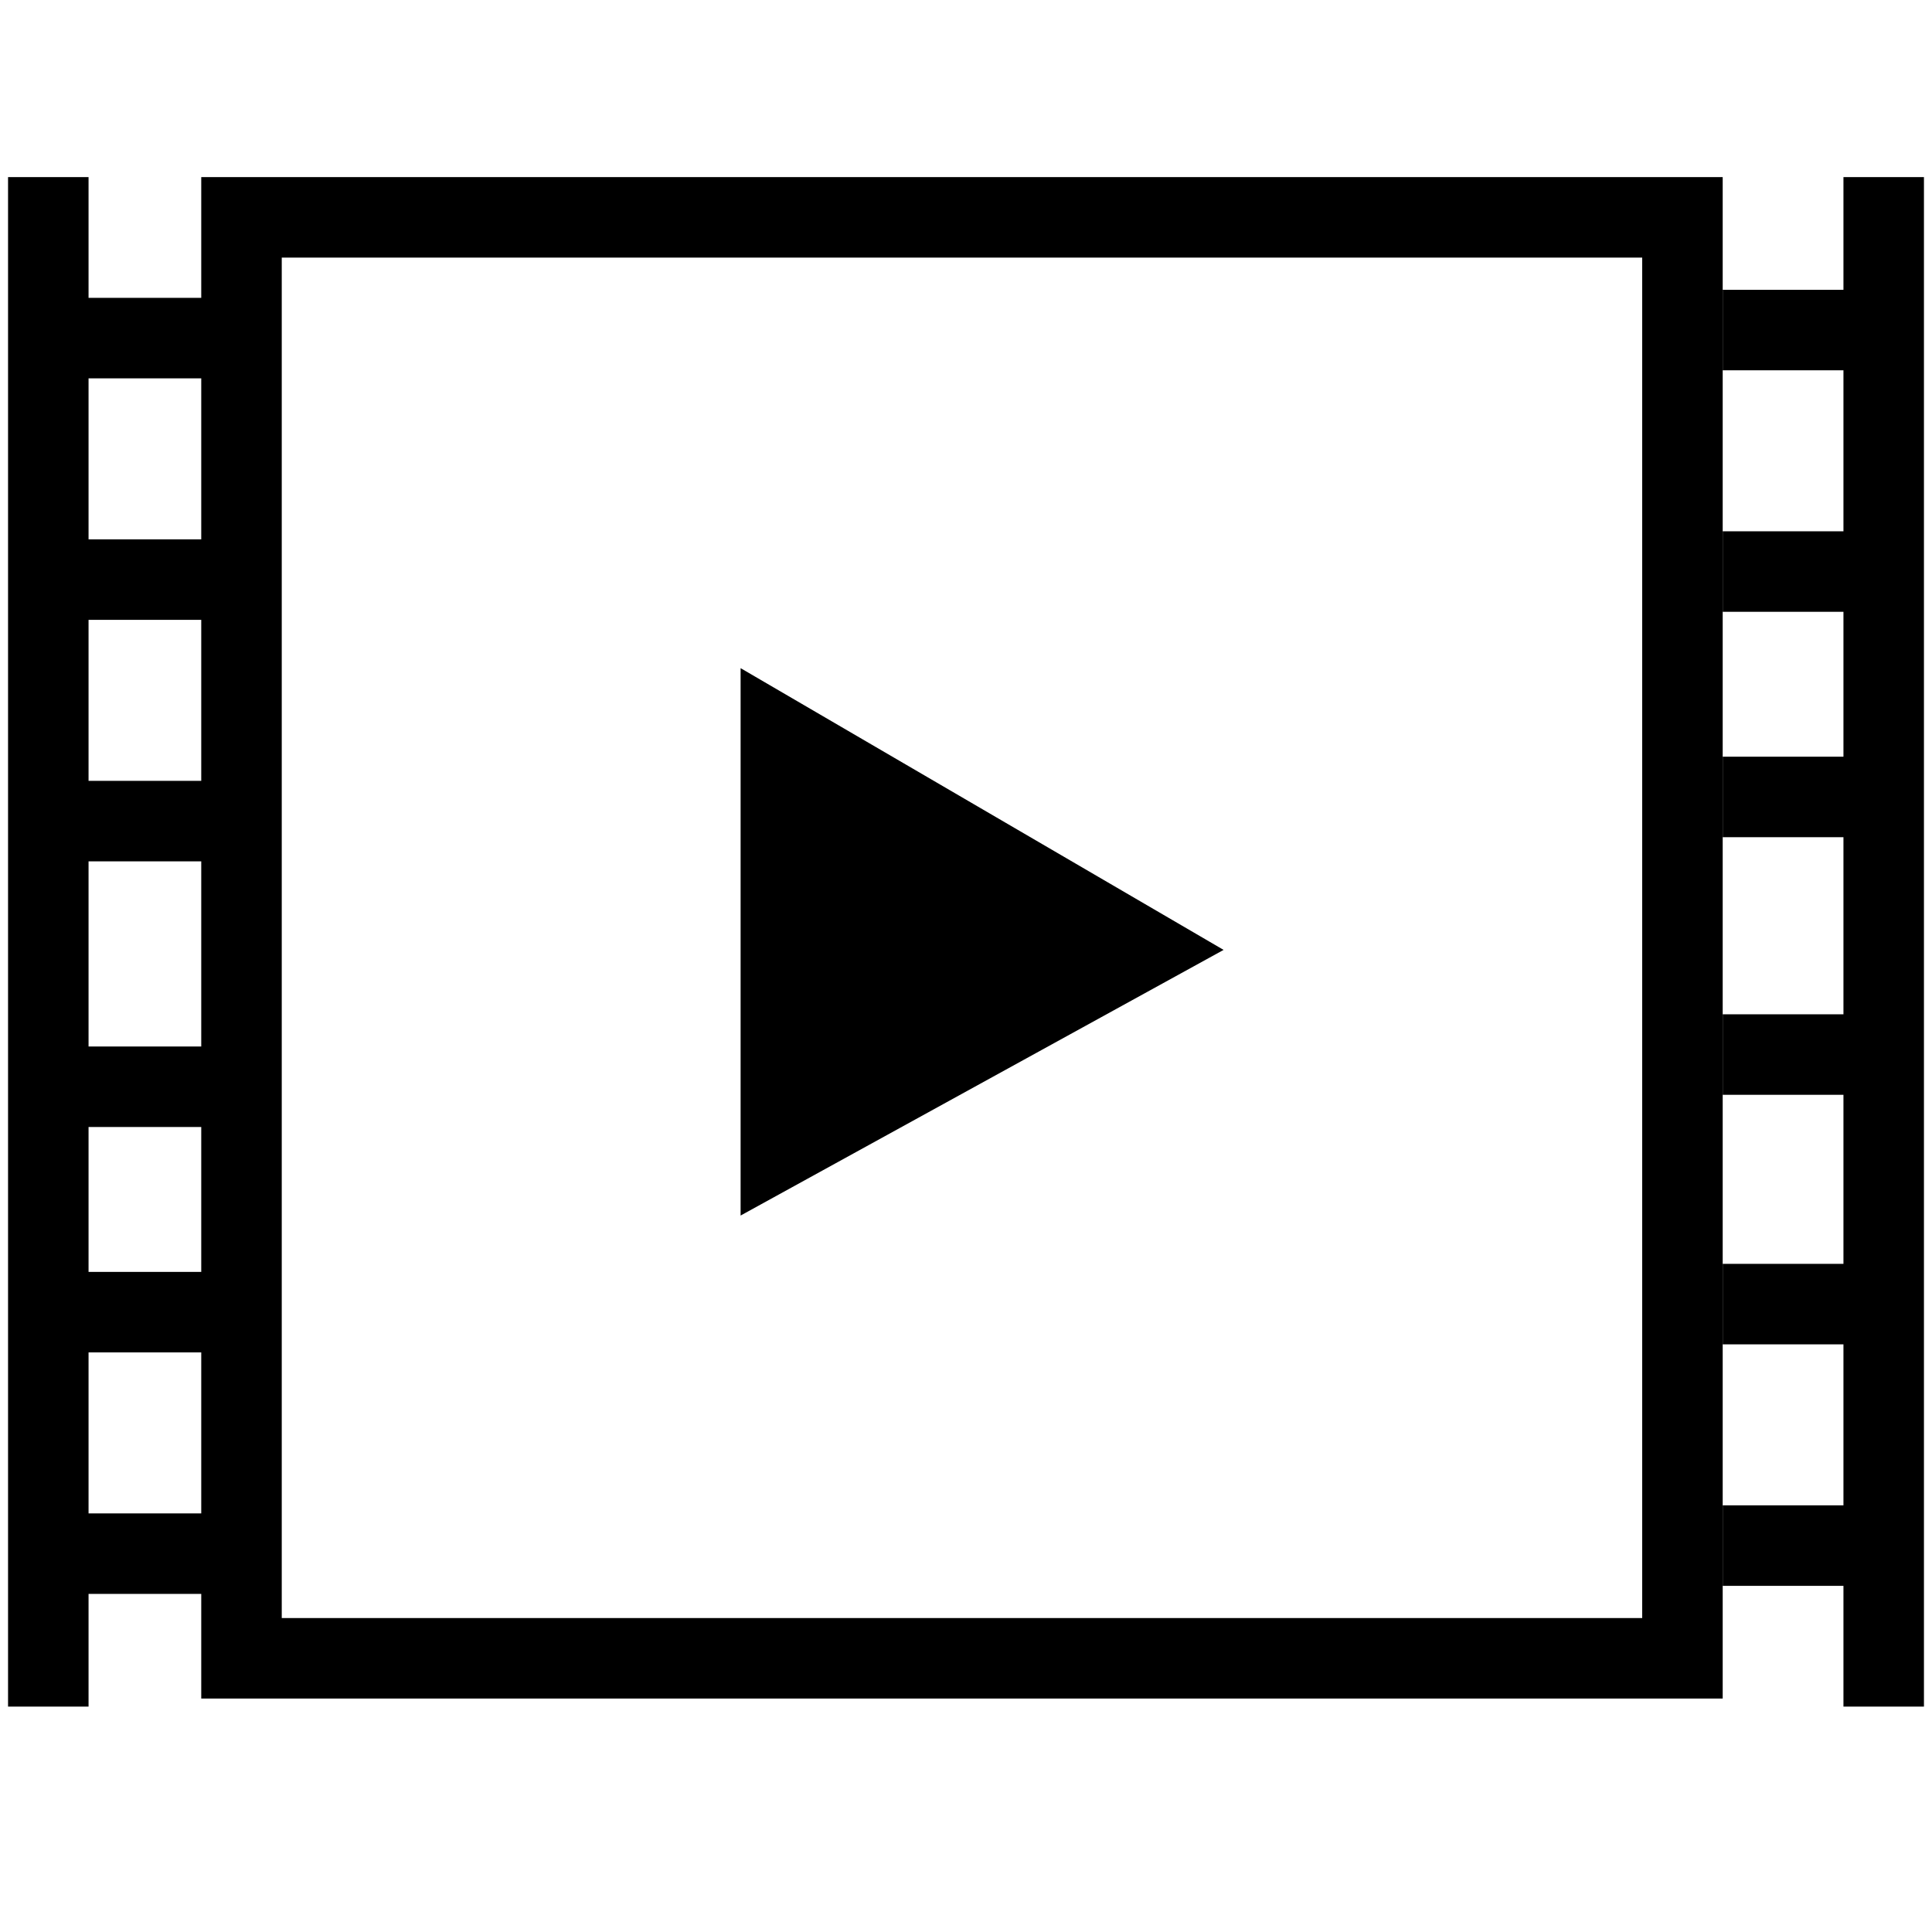 <?xml version="1.0" encoding="utf-8"?>
<!-- Generator: Adobe Illustrator 24.0.3, SVG Export Plug-In . SVG Version: 6.00 Build 0)  -->
<svg version="1.1" id="Layer_1" xmlns="http://www.w3.org/2000/svg" xmlns:xlink="http://www.w3.org/1999/xlink" x="0px" y="0px"
	 viewBox="0 0 24 24" style="enable-background:new 0 0 24 24;" xml:space="preserve">
<style type="text/css">
	.st0{fill:none;stroke:#000000;stroke-miterlimit:10;}
</style>
<polygon points="9.2,8.3 9.2,15.1 15.2,11.8 "/>
<g>
	<line class="st0" x1="23.4" y1="2.2" x2="23.4" y2="21.2"/>
	<line class="st0" x1="21.4" y1="4.1" x2="23.3" y2="4.1"/>
	<line class="st0" x1="21.4" y1="7.1" x2="23.3" y2="7.1"/>
	<line class="st0" x1="21.4" y1="9.9" x2="23.3" y2="9.9"/>
	<line class="st0" x1="21.4" y1="13.1" x2="23.3" y2="13.1"/>
	<line class="st0" x1="21.4" y1="16.2" x2="23.3" y2="16.2"/>
	<line class="st0" x1="21.4" y1="19.2" x2="23.3" y2="19.2"/>
</g>
<g>
	<line class="st0" x1="0.6" y1="21.2" x2="0.6" y2="2.2"/>
	<line class="st0" x1="2.6" y1="19.3" x2="0.7" y2="19.3"/>
	<line class="st0" x1="2.6" y1="16.3" x2="0.7" y2="16.3"/>
	<line class="st0" x1="2.6" y1="13.5" x2="0.7" y2="13.5"/>
	<line class="st0" x1="2.6" y1="10.2" x2="0.7" y2="10.2"/>
	<line class="st0" x1="2.6" y1="7.2" x2="0.7" y2="7.2"/>
	<line class="st0" x1="2.6" y1="4.2" x2="0.7" y2="4.2"/>
</g>
<path class="st0" d="M21.7,4.1"/>
<rect x="3" y="2.7" class="st0" width="17.9" height="17.9"/>
</svg>
